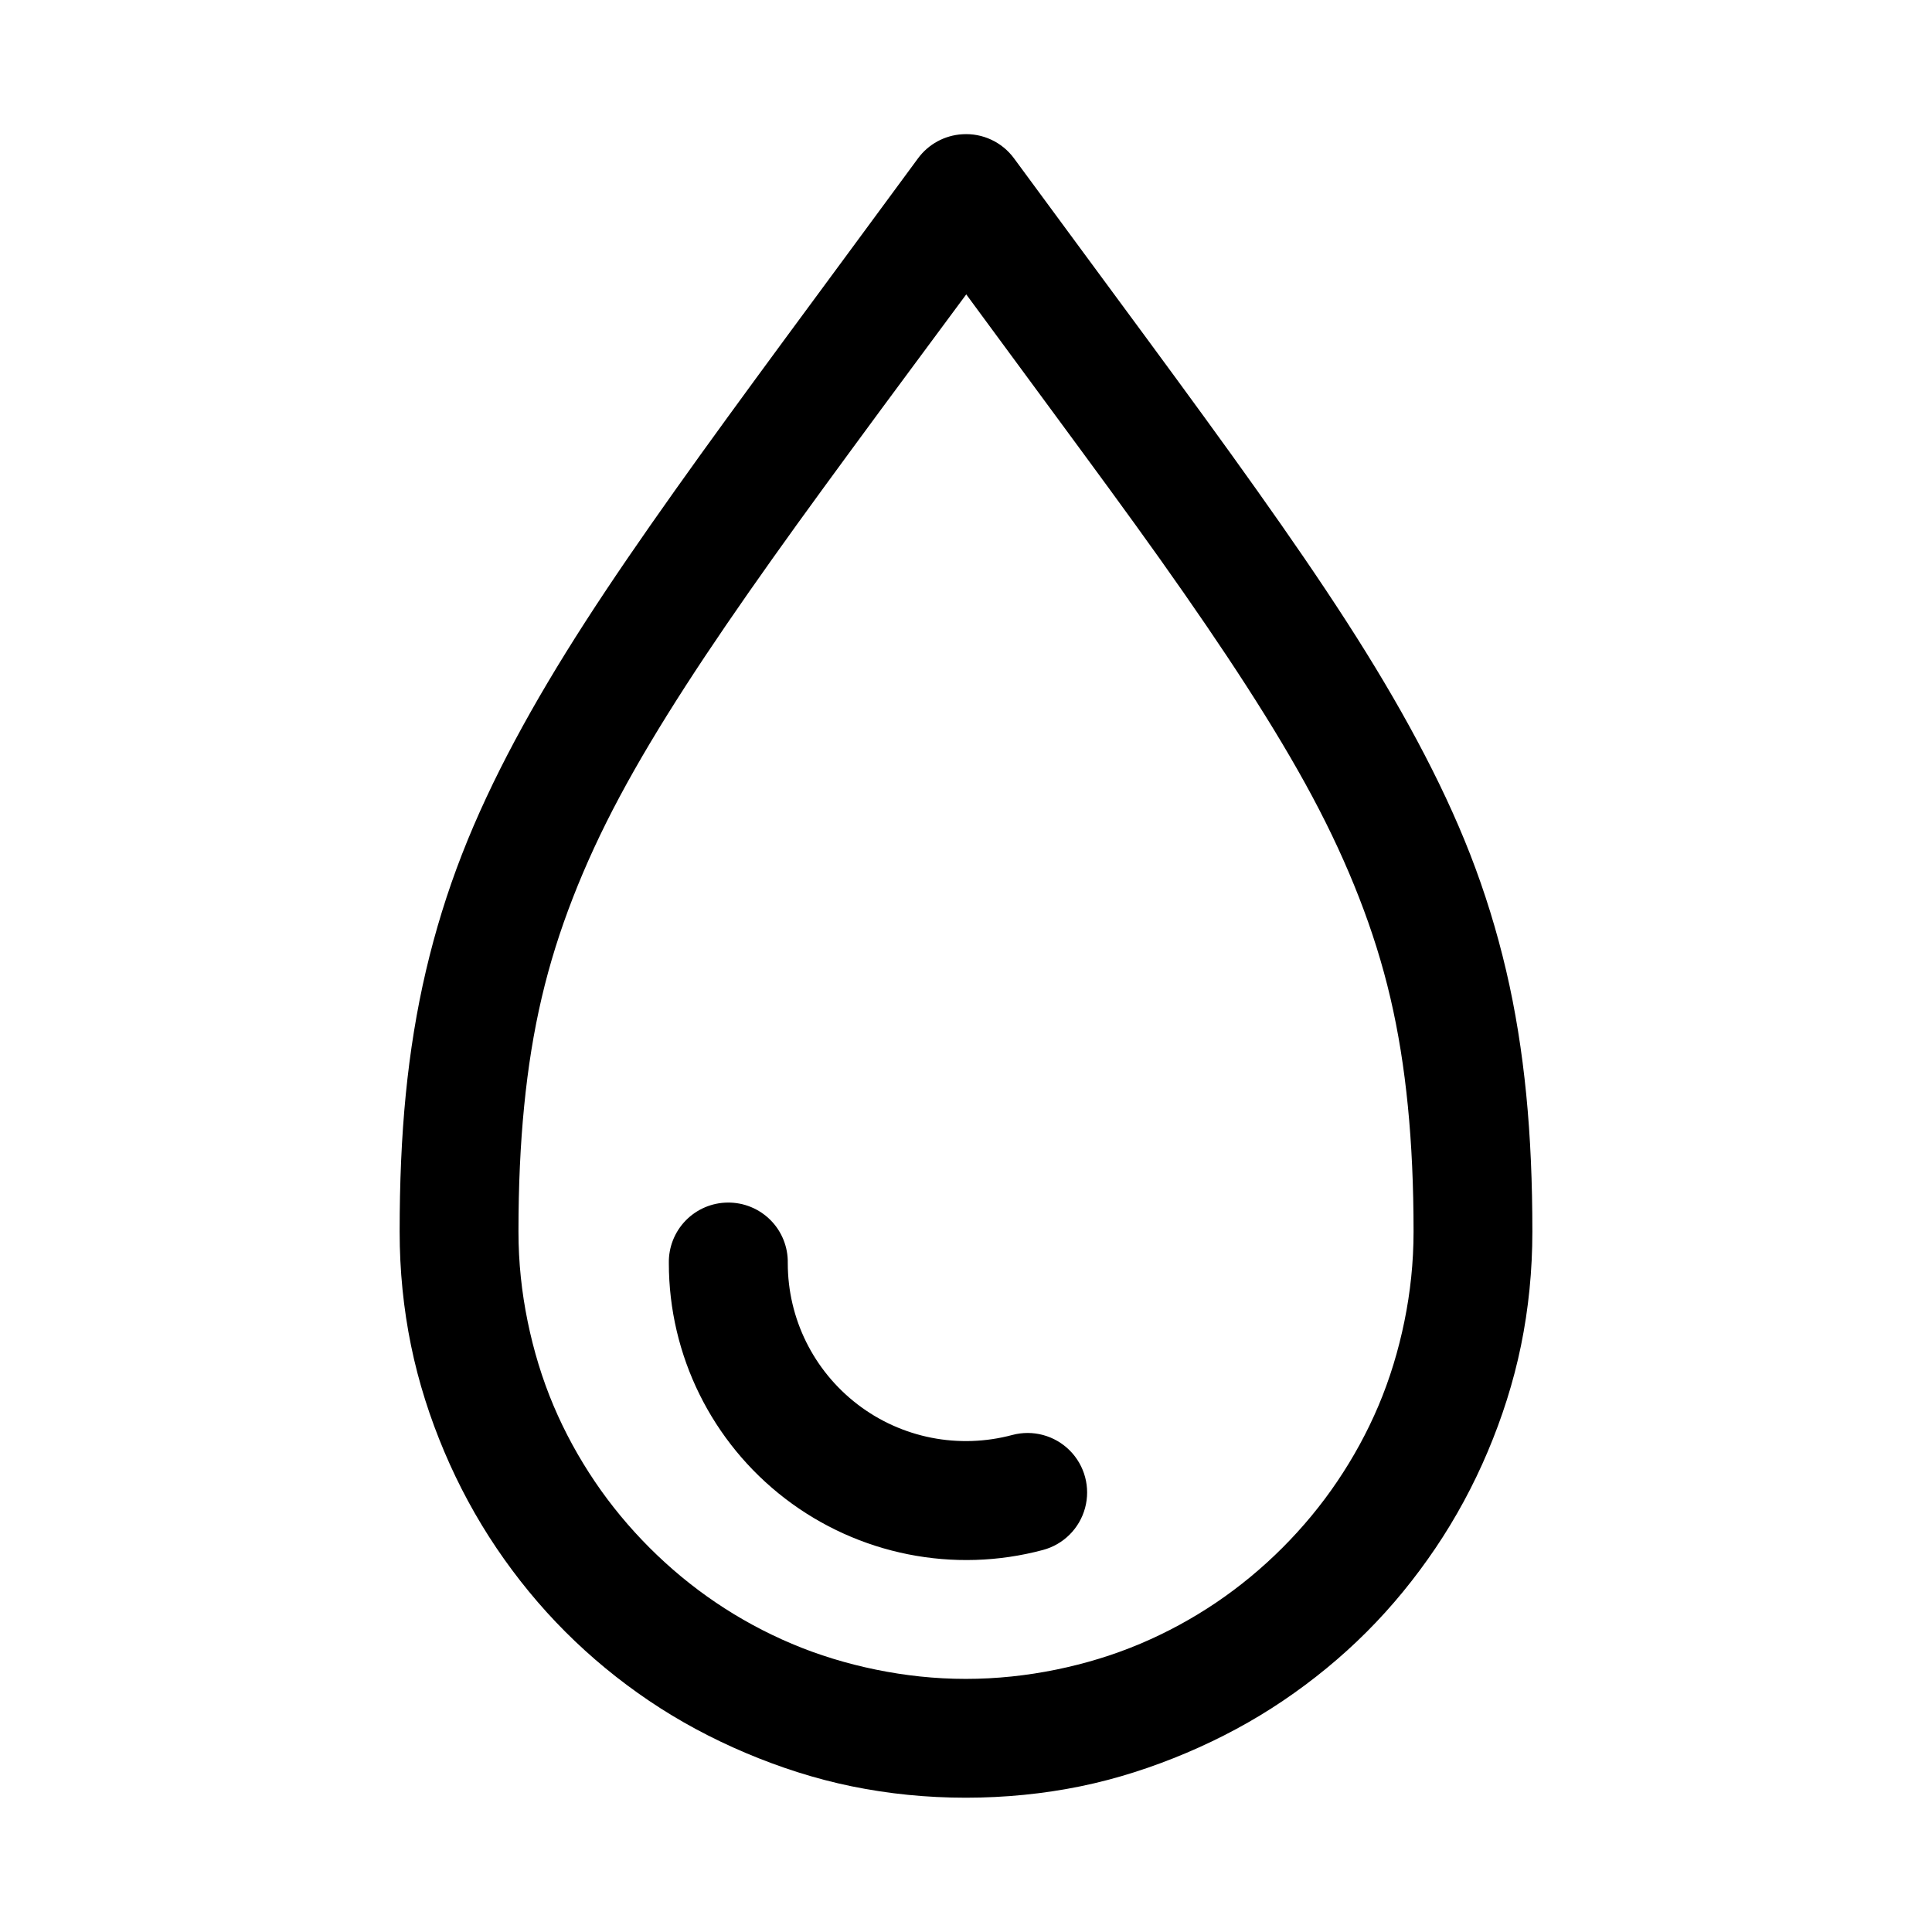 <?xml version="1.0" encoding="UTF-8"?>
<!-- Uploaded to: SVG Repo, www.svgrepo.com, Generator: SVG Repo Mixer Tools -->
<svg fill="#000000" width="800px" height="800px" version="1.1" viewBox="144 144 512 512" xmlns="http://www.w3.org/2000/svg">
 <path d="m399.02 179.58c-4.672 0.281-8.977 2.625-11.746 6.394-12.801 17.418-24.504 33.238-35.211 47.785-10.703 14.551-20.395 27.812-29.18 40.191-8.789 12.379-16.664 23.828-23.711 34.75-7.043 10.922-13.25 21.344-18.695 31.516-5.441 10.176-10.129 20.125-14.051 30.199-3.926 10.074-7.074 20.305-9.535 30.809-2.461 10.508-4.219 21.355-5.352 32.781-1.129 11.426-1.629 23.461-1.629 36.379 0 10.336 1.016 20.422 3.016 30.195 2 9.773 5.023 19.152 8.824 28.137 3.801 8.984 8.445 17.57 13.836 25.555 5.394 7.981 11.48 15.414 18.266 22.199s14.191 12.875 22.172 18.266c7.984 5.394 16.602 10.008 25.586 13.809 8.98 3.797 18.359 6.856 28.137 8.855 9.773 2 19.855 3.012 30.195 3.012 10.336 0 20.574-1.012 30.352-3.012 9.773-2 19.121-5.059 28.105-8.855 8.98-3.801 17.602-8.414 25.582-13.809 7.984-5.391 15.418-11.48 22.203-18.266 6.785-6.785 12.84-14.219 18.234-22.199 5.391-7.984 10.039-16.57 13.836-25.555 3.801-8.984 6.824-18.359 8.828-28.137 2-9.773 3.012-19.859 3.012-30.195 0-12.918-0.5-24.953-1.629-36.379-1.129-11.426-2.859-22.273-5.32-32.781-2.461-10.504-5.609-20.734-9.531-30.809-3.926-10.074-8.641-20.023-14.086-30.199-5.441-10.172-11.648-20.594-18.695-31.516s-14.918-22.371-23.707-34.75c-8.789-12.379-18.477-25.641-29.184-40.191-10.703-14.547-22.41-30.367-35.207-47.785-3.18-4.332-8.352-6.742-13.715-6.394zm1.043 42.434c7.672 10.402 15.621 21.207 22.418 30.445 10.664 14.488 20.355 27.625 28.969 39.758 8.609 12.133 16.184 23.203 22.875 33.578 6.695 10.379 12.496 20.047 17.438 29.277 4.938 9.23 9.016 18.09 12.422 26.844 3.406 8.75 6.152 17.445 8.273 26.508 2.121 9.059 3.633 18.52 4.641 28.719 1.012 10.199 1.508 21.156 1.508 33.242 0 8.211-0.852 16.086-2.43 23.801s-3.859 15.234-6.856 22.324c-3 7.086-6.684 13.797-10.949 20.109-4.262 6.312-9.145 12.188-14.512 17.559-5.371 5.371-11.25 10.25-17.559 14.516-6.312 4.262-13.023 7.918-20.113 10.914-7.086 3-14.578 5.277-22.293 6.859-7.715 1.578-15.742 2.457-23.953 2.457s-16.117-0.879-23.832-2.457c-7.715-1.582-15.207-3.859-22.293-6.859-7.09-2.996-13.801-6.652-20.109-10.914-6.312-4.266-12.191-9.145-17.559-14.516-5.371-5.371-10.254-11.246-14.516-17.559-4.262-6.312-7.949-13.023-10.945-20.109-3-7.09-5.281-14.609-6.859-22.324s-2.43-15.59-2.43-23.801c0-12.086 0.5-23.043 1.508-33.242 1.008-10.199 2.523-19.66 4.644-28.719 2.121-9.062 4.863-17.758 8.27-26.508 3.406-8.754 7.484-17.613 12.426-26.844 4.938-9.23 10.738-18.898 17.434-29.277 6.695-10.375 14.297-21.445 22.91-33.578 8.609-12.129 18.27-25.27 28.934-39.758 6.809-9.254 14.855-20.023 22.539-30.445zm-63.223 240.68c-4.199 0.039-8.211 1.758-11.141 4.773-2.93 3.016-4.531 7.074-4.449 11.277 0 24.461 11.406 47.5 30.812 62.391s44.699 19.953 68.328 13.625c5.441-1.453 9.699-5.695 11.164-11.137 1.469-5.438-0.082-11.246-4.059-15.234-3.977-3.988-9.781-5.555-15.223-4.106-14.199 3.805-29.363 0.832-41.023-8.117-11.66-8.945-18.48-22.727-18.48-37.422 0.082-4.262-1.562-8.375-4.566-11.398-3-3.023-7.102-4.703-11.363-4.652z"/>
</svg>